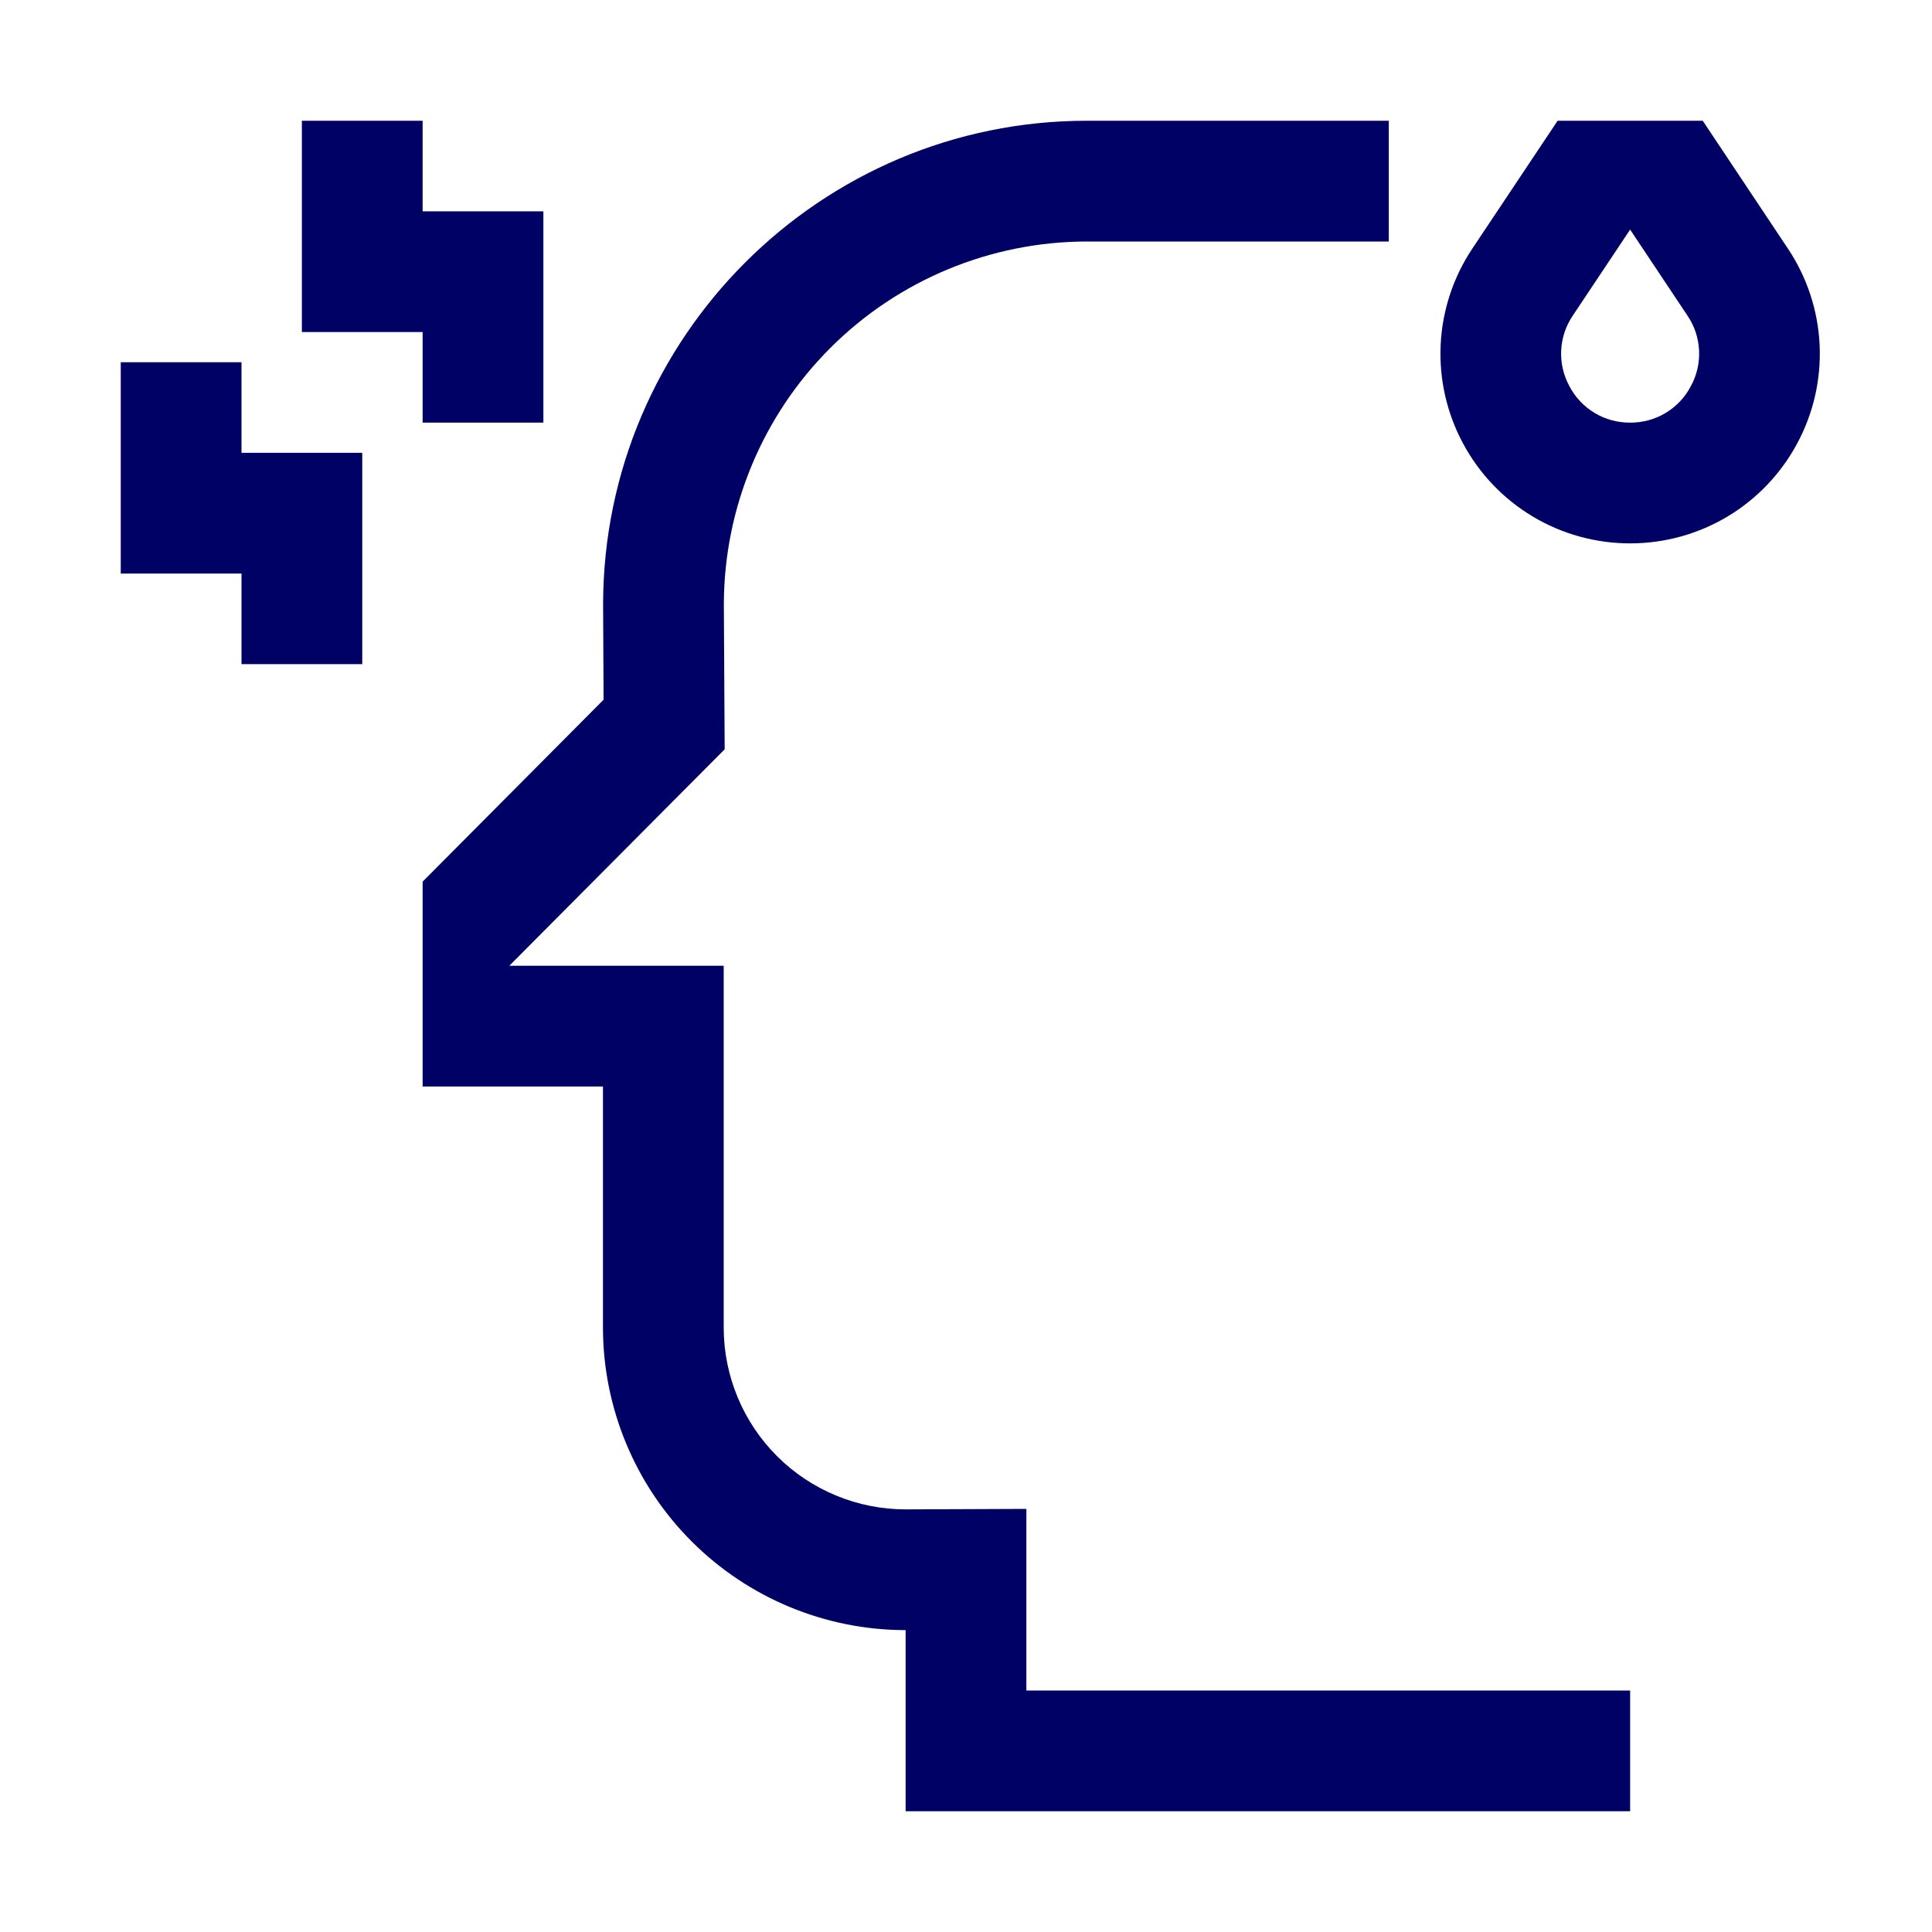 <svg width="80" height="80" viewBox="0 0 80 80" fill="none" xmlns="http://www.w3.org/2000/svg">
<path d="M17.5 17.5H22.5V8.75H17.5V5H12.5V13.75H17.5V17.5ZM10 27.5H15V18.75H10V15H5V23.75H10V27.5ZM74.033 10.293L70.507 5H64.497L60.967 10.293C60.177 11.475 59.724 12.85 59.655 14.269C59.586 15.689 59.905 17.101 60.577 18.353C61.246 19.607 62.244 20.655 63.464 21.386C64.683 22.116 66.079 22.501 67.5 22.5C70.4 22.5 73.053 20.913 74.423 18.353C75.095 17.101 75.414 15.689 75.346 14.269C75.277 12.85 74.823 11.475 74.033 10.293ZM70.013 15.993C69.774 16.451 69.412 16.834 68.969 17.1C68.525 17.366 68.017 17.504 67.5 17.5C66.983 17.504 66.475 17.366 66.031 17.1C65.588 16.834 65.226 16.451 64.987 15.993C64.739 15.54 64.62 15.027 64.645 14.51C64.67 13.994 64.836 13.494 65.127 13.067L67.5 9.507L69.873 13.067C70.164 13.494 70.33 13.994 70.355 14.51C70.38 15.027 70.261 15.54 70.013 15.993ZM42.5 62.48L37.5 62.5C35.506 62.5 33.593 61.709 32.181 60.302C30.769 58.894 29.973 56.984 29.967 54.99V39.99H21.09L30.007 31.027L29.973 25.003C29.986 21.024 31.573 17.211 34.39 14.4C37.206 11.588 41.021 10.006 45 10H57.507V5H45C33.977 5 24.993 13.97 24.973 25.013L24.993 28.973L17.5 36.507V44.99H24.967V54.99C24.975 58.309 26.298 61.49 28.648 63.835C30.997 66.18 34.181 67.498 37.5 67.5V75H67.5V70H42.5V62.48Z" fill="#000165"/>
</svg>
